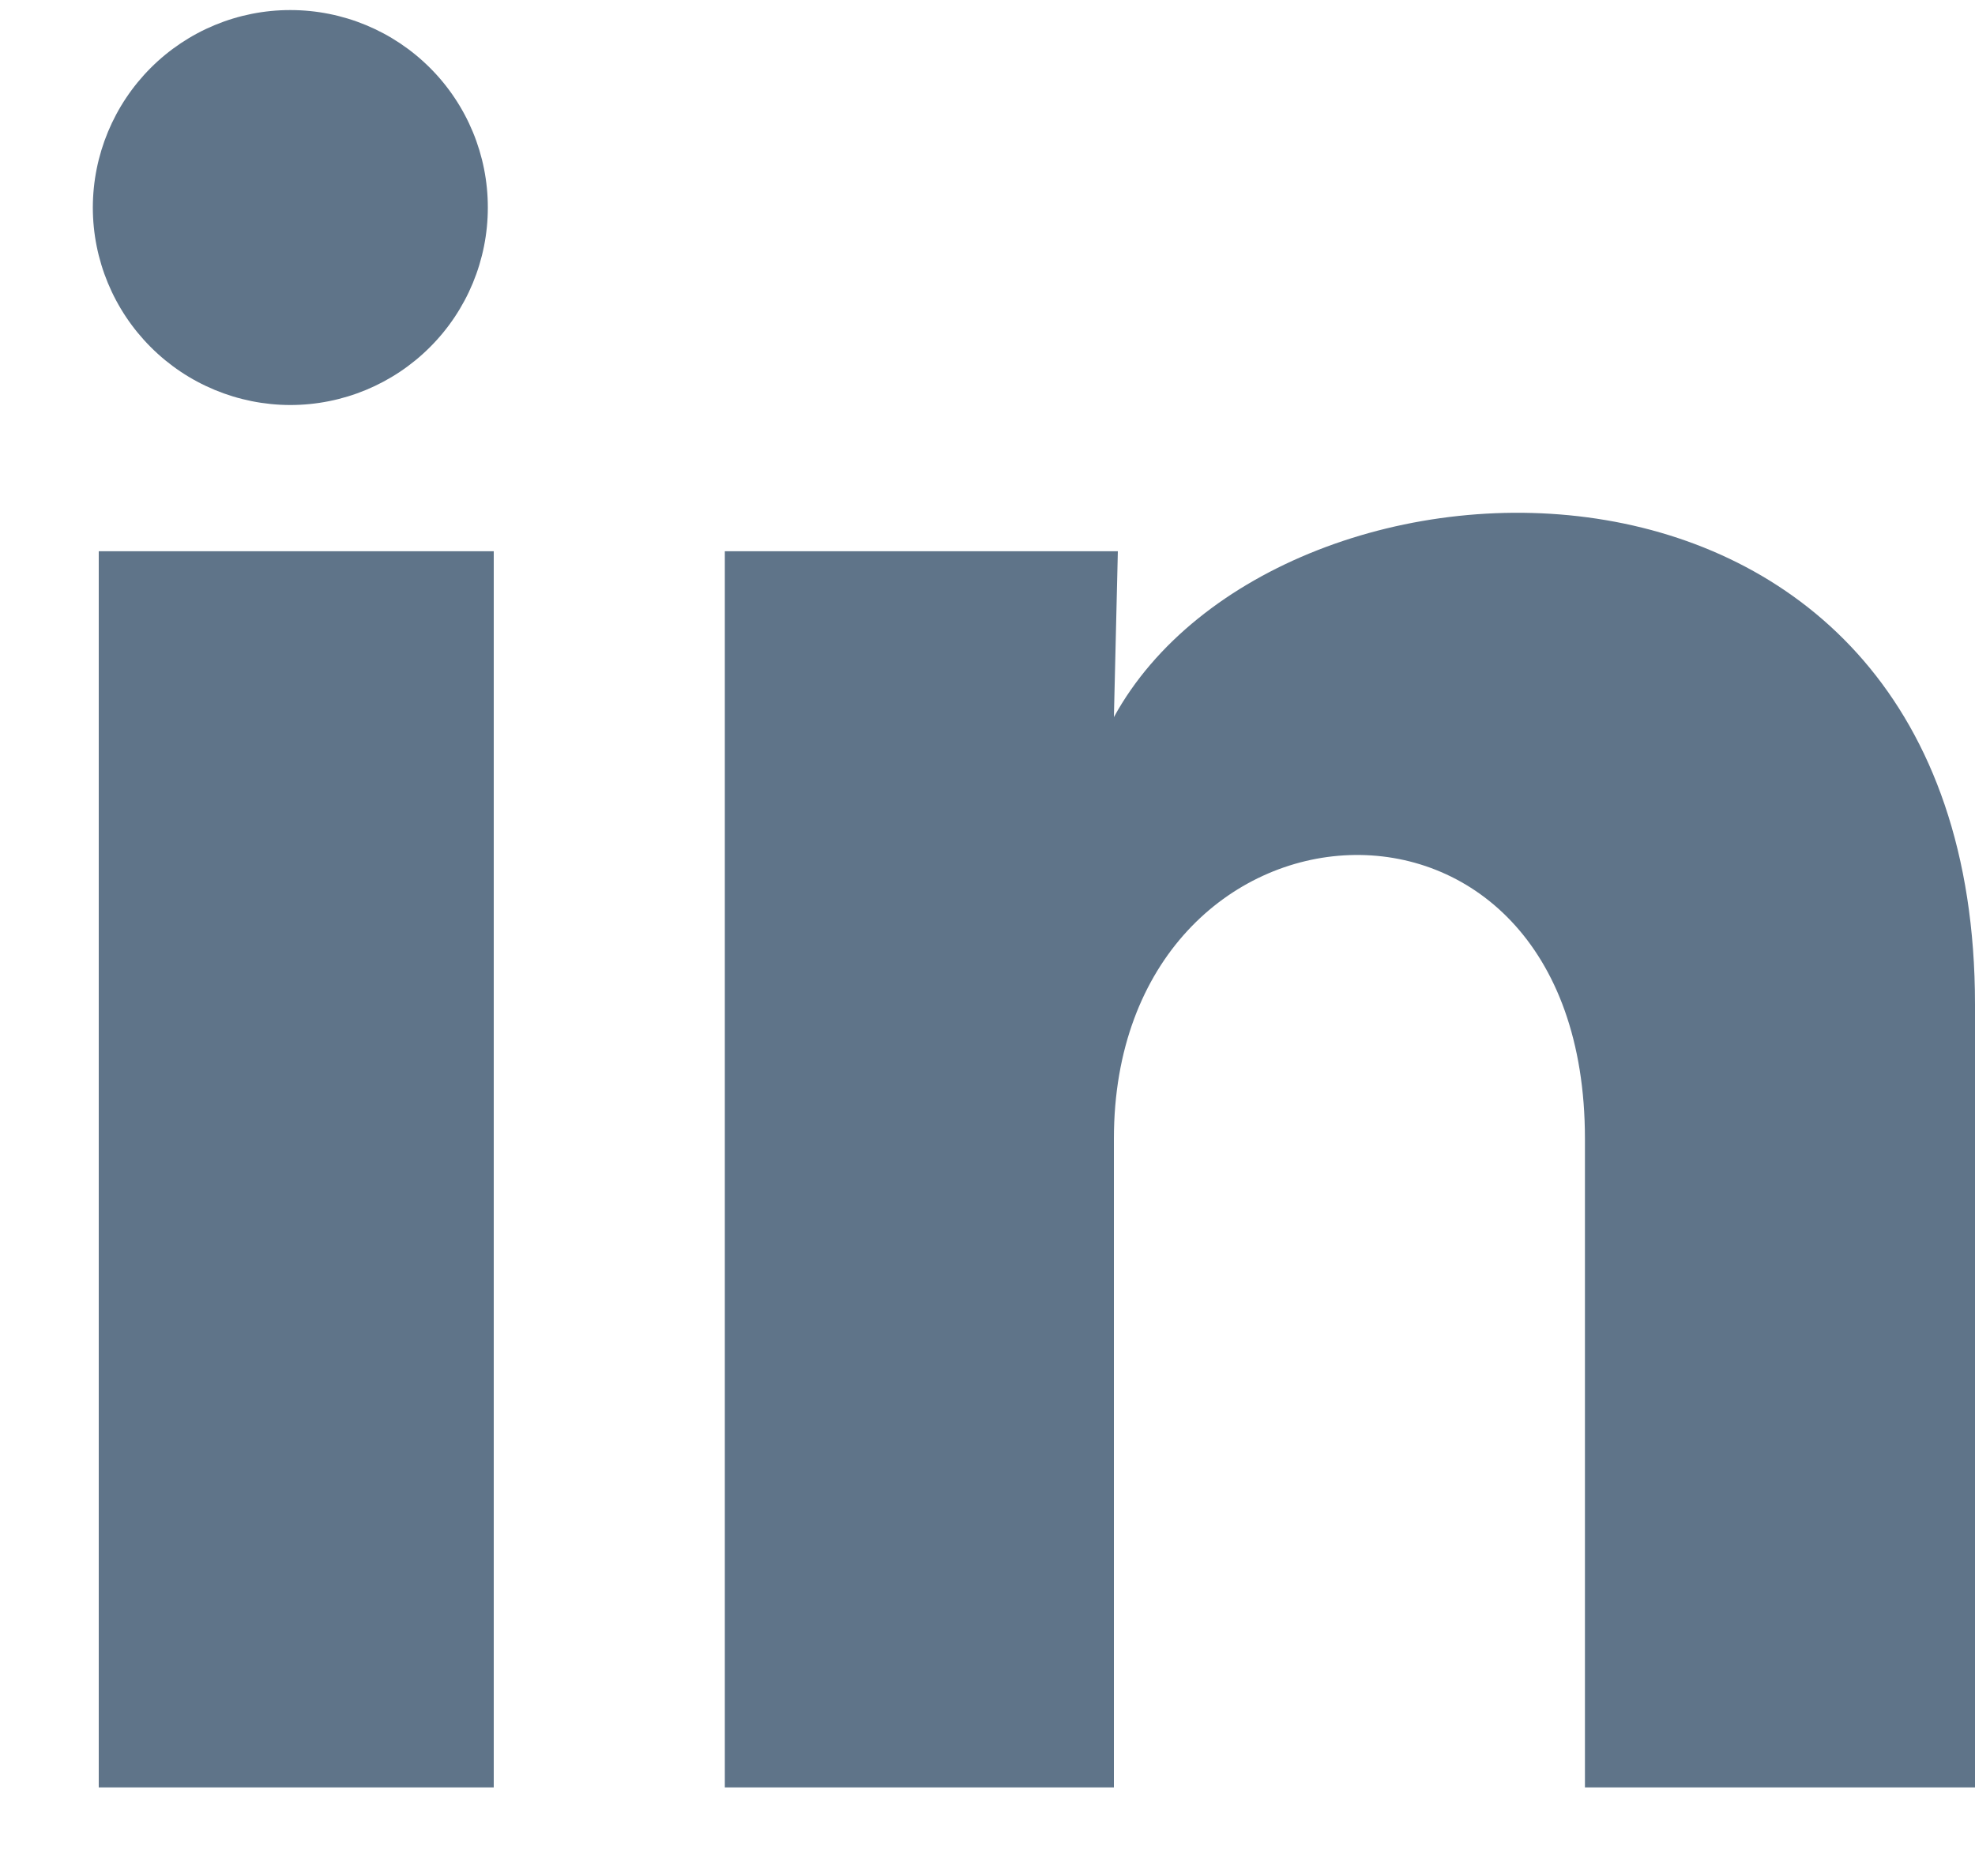 <svg width="20" height="19" viewBox="0 0 20 19" fill="none" xmlns="http://www.w3.org/2000/svg">
<path d="M4.94 2.103C4.94 2.633 4.729 3.142 4.354 3.516C3.979 3.891 3.47 4.102 2.939 4.102C2.409 4.101 1.9 3.89 1.526 3.515C1.151 3.14 0.94 2.631 0.94 2.101C0.941 1.57 1.152 1.062 1.527 0.687C1.902 0.312 2.411 0.101 2.941 0.102C3.472 0.102 3.98 0.313 4.355 0.688C4.73 1.063 4.941 1.572 4.94 2.103ZM5 5.583H1V18.103H5V5.583ZM11.32 5.583H7.34V18.103H11.28V11.533C11.28 7.873 16.05 7.533 16.05 11.533V18.103H20V10.173C20 4.003 12.94 4.233 11.28 7.263L11.32 5.583Z" fill="#5F7489"/>
</svg>
